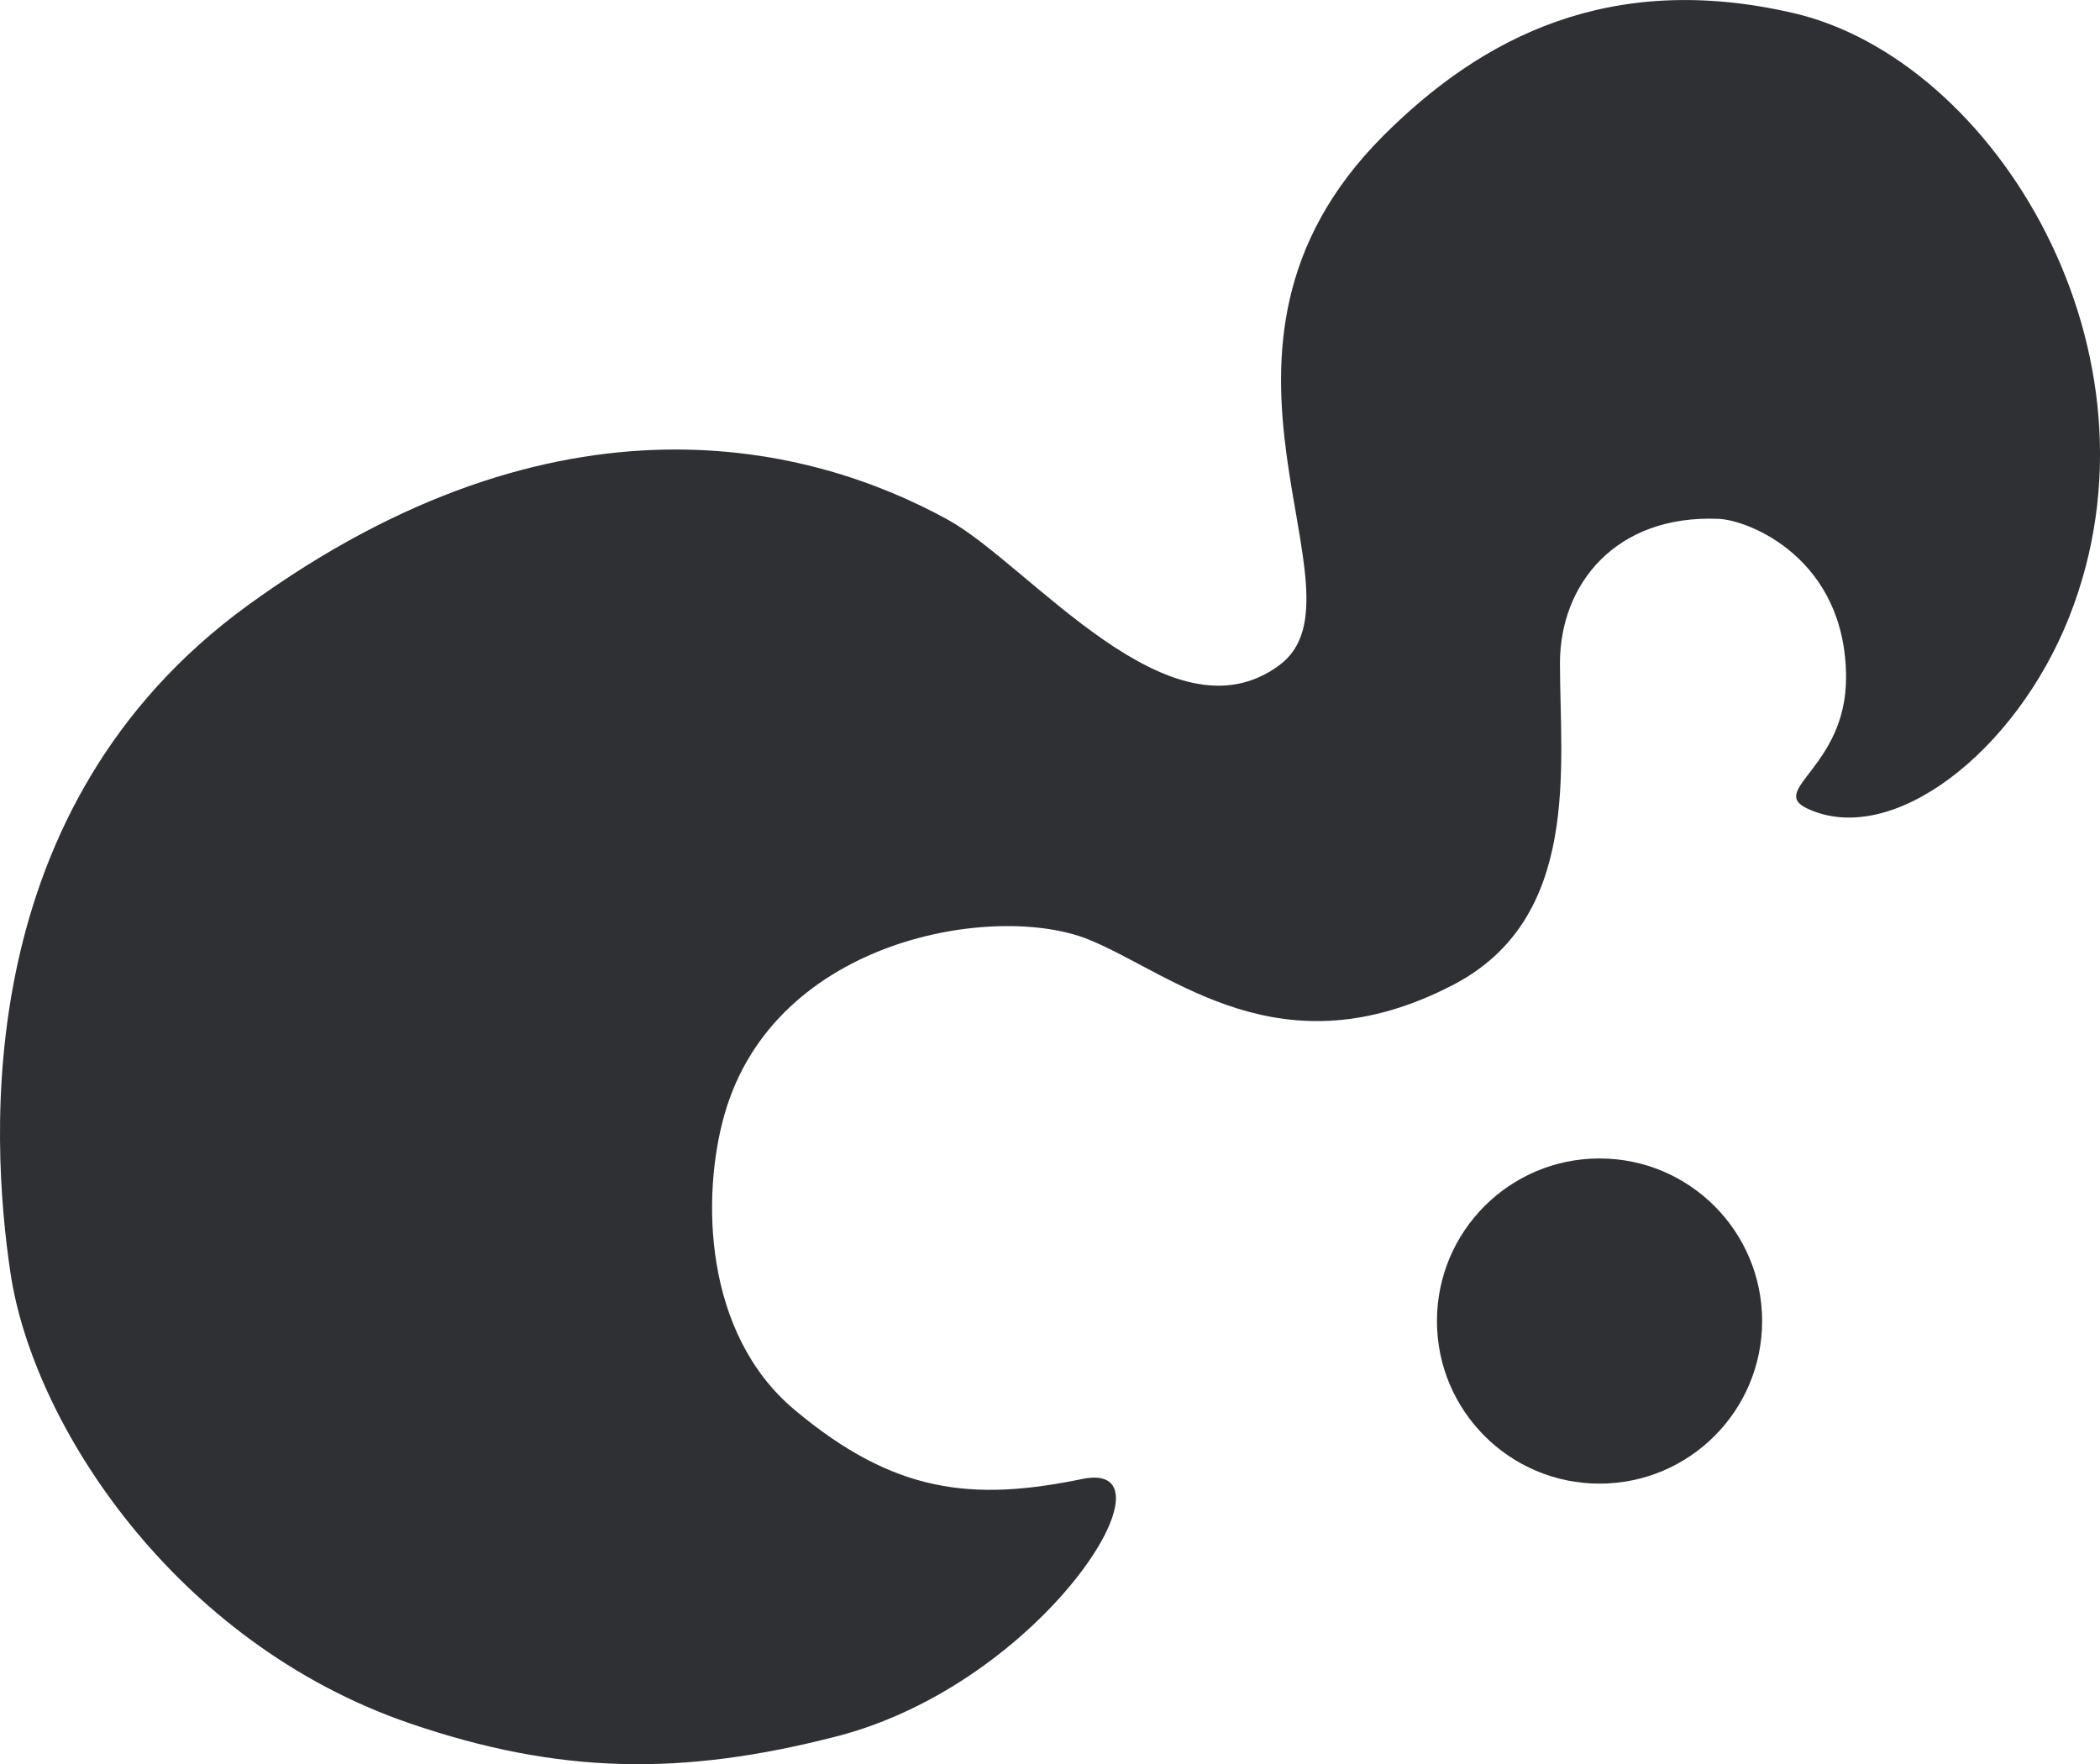 <?xml version="1.0" encoding="UTF-8"?>
<svg id="_圖層_2" data-name="圖層 2" xmlns="http://www.w3.org/2000/svg" viewBox="0 0 370.31 311.07">
  <defs>
    <style>
      .cls-1 {
        fill: #2e3033;
      }
    </style>
  </defs>
  <g id="_圖層_1-2" data-name="圖層 1">
    <path class="cls-1" d="M43.74,106.71c54.91-39.88,99.51-28.23,123.43-15.05,14.39,7.93,39.26,39.97,58.49,25.59,16.79-12.55-19.69-55.36,18.28-93.32,17.31-17.31,39.89-29.11,72.25-21.64,35.61,8.21,67.11,59.89,48.7,106.48-9.43,23.86-31.32,40.84-46.23,33.79-6.89-3.25,6.87-7.32,6.87-23.06,0-20.95-17.06-27.79-22.49-28.01-18.17-.75-27.96,11.55-27.96,25.45,0,18.21,3.79,44.95-18.8,56.71-30.48,15.86-49.5-1.99-64.37-8-16.18-6.54-55.26-.36-64.16,30.89-4.08,14.34-3.72,38.56,12.32,52.03,17.51,14.7,31.26,16.26,50.78,12.23,17.83-3.69-6.82,35.95-43.25,45.37-27.37,7.07-49.07,6.7-75.26-2.25C30.66,289.66,5.81,251.02,1.85,224.49c-3.57-23.89-7.08-82.22,41.89-117.78Z"/>
    <circle class="cls-1" cx="282.06" cy="232.95" r="28.67"/>
  </g>
</svg>
